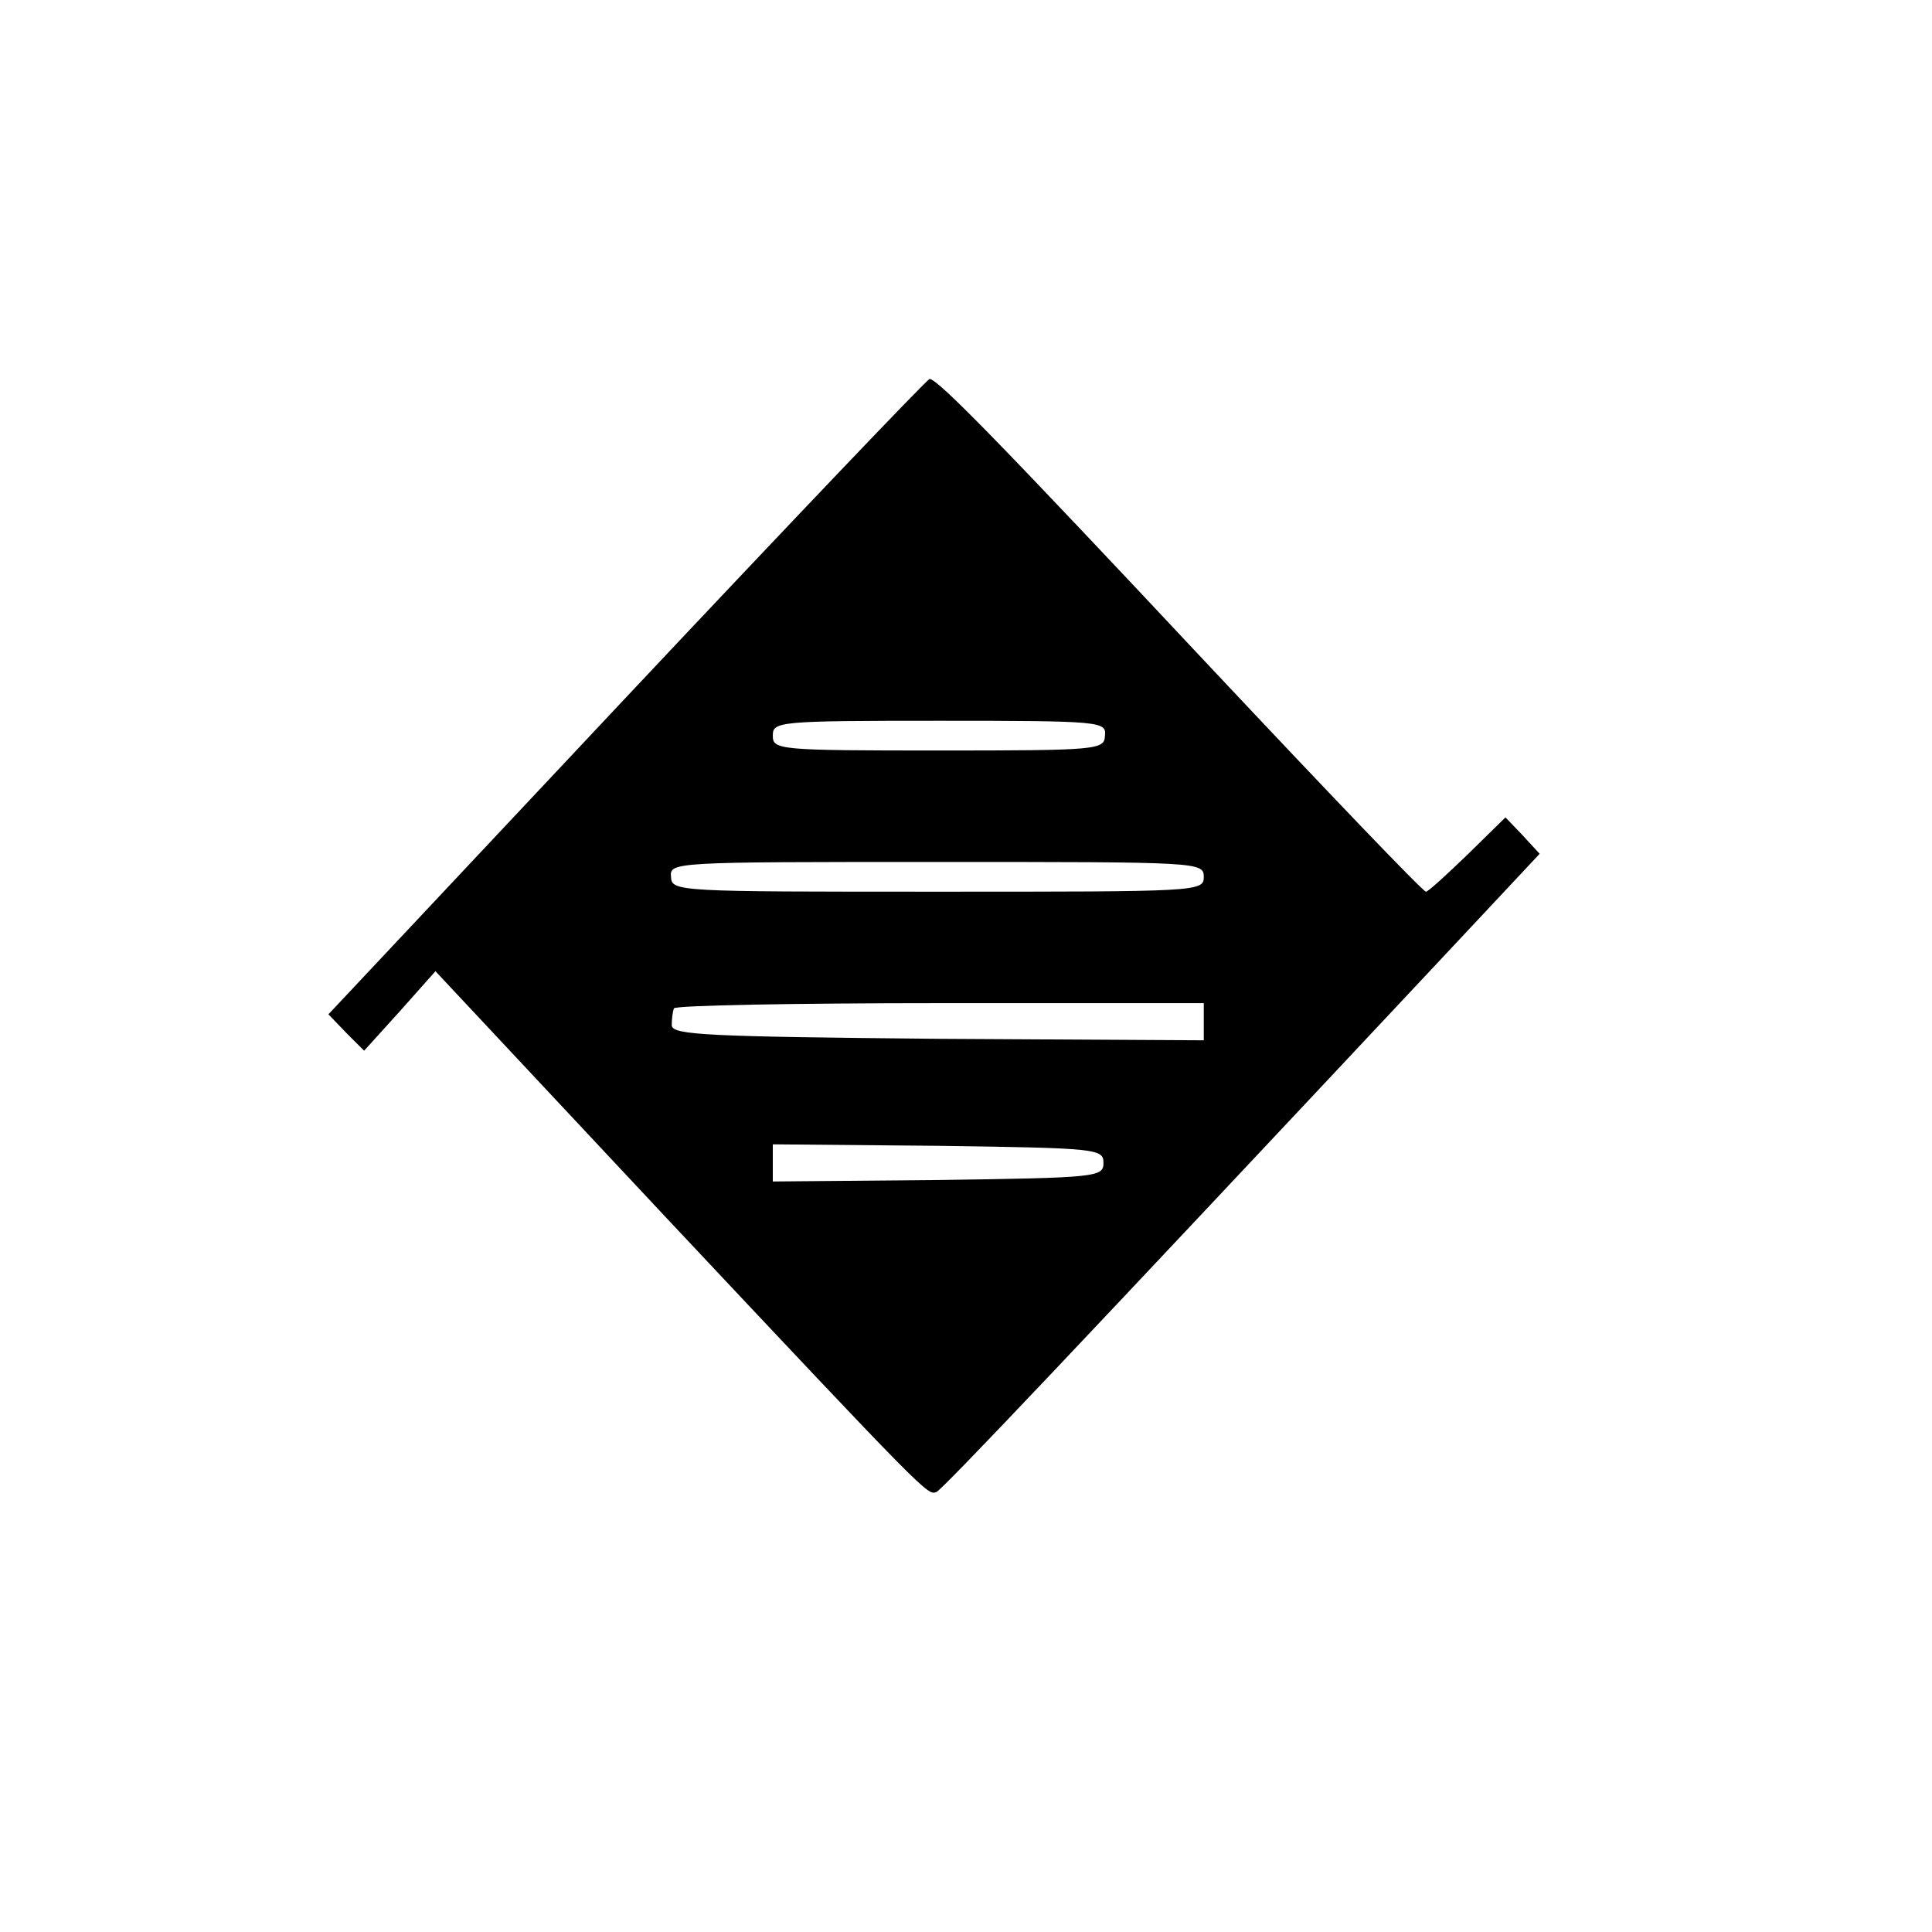 <?xml version="1.0" standalone="no"?>
<!DOCTYPE svg PUBLIC "-//W3C//DTD SVG 20010904//EN"
 "http://www.w3.org/TR/2001/REC-SVG-20010904/DTD/svg10.dtd">
<svg version="1.0" xmlns="http://www.w3.org/2000/svg"
 width="260pt" height="260pt" viewBox="0 0 260 260"
 preserveAspectRatio="xMidYMid meet">
<g transform="translate(0,260) scale(0.1,-0.1)"
fill="#000000" stroke="none">
<path d="M843 1662 l-401 -427 24 -25 24 -24 48 53 48 54 308 -329 c356 -379
354 -376 366 -372 8 3 185 190 679 717 l133 142 -23 25 -23 24 -51 -50 c-28
-27 -53 -50 -56 -50 -4 0 -134 136 -290 302 -283 302 -367 388 -378 388 -3 0
-187 -193 -408 -428z m644 -52 c-1 -19 -8 -20 -224 -20 -216 0 -223 1 -223 20
0 19 7 20 224 20 219 0 225 -1 223 -20z m133 -190 c0 -20 -7 -20 -358 -20
-351 0 -358 0 -359 20 -2 20 4 20 358 20 352 0 359 0 359 -20z m0 -195 l0 -25
-357 2 c-310 3 -358 5 -359 18 0 8 1 18 3 23 2 4 164 7 359 7 l354 0 0 -25z
m-135 -190 c0 -19 -8 -20 -222 -23 l-223 -2 0 25 0 25 223 -2 c214 -3 222 -4
222 -23z"/>
</g>
</svg>

